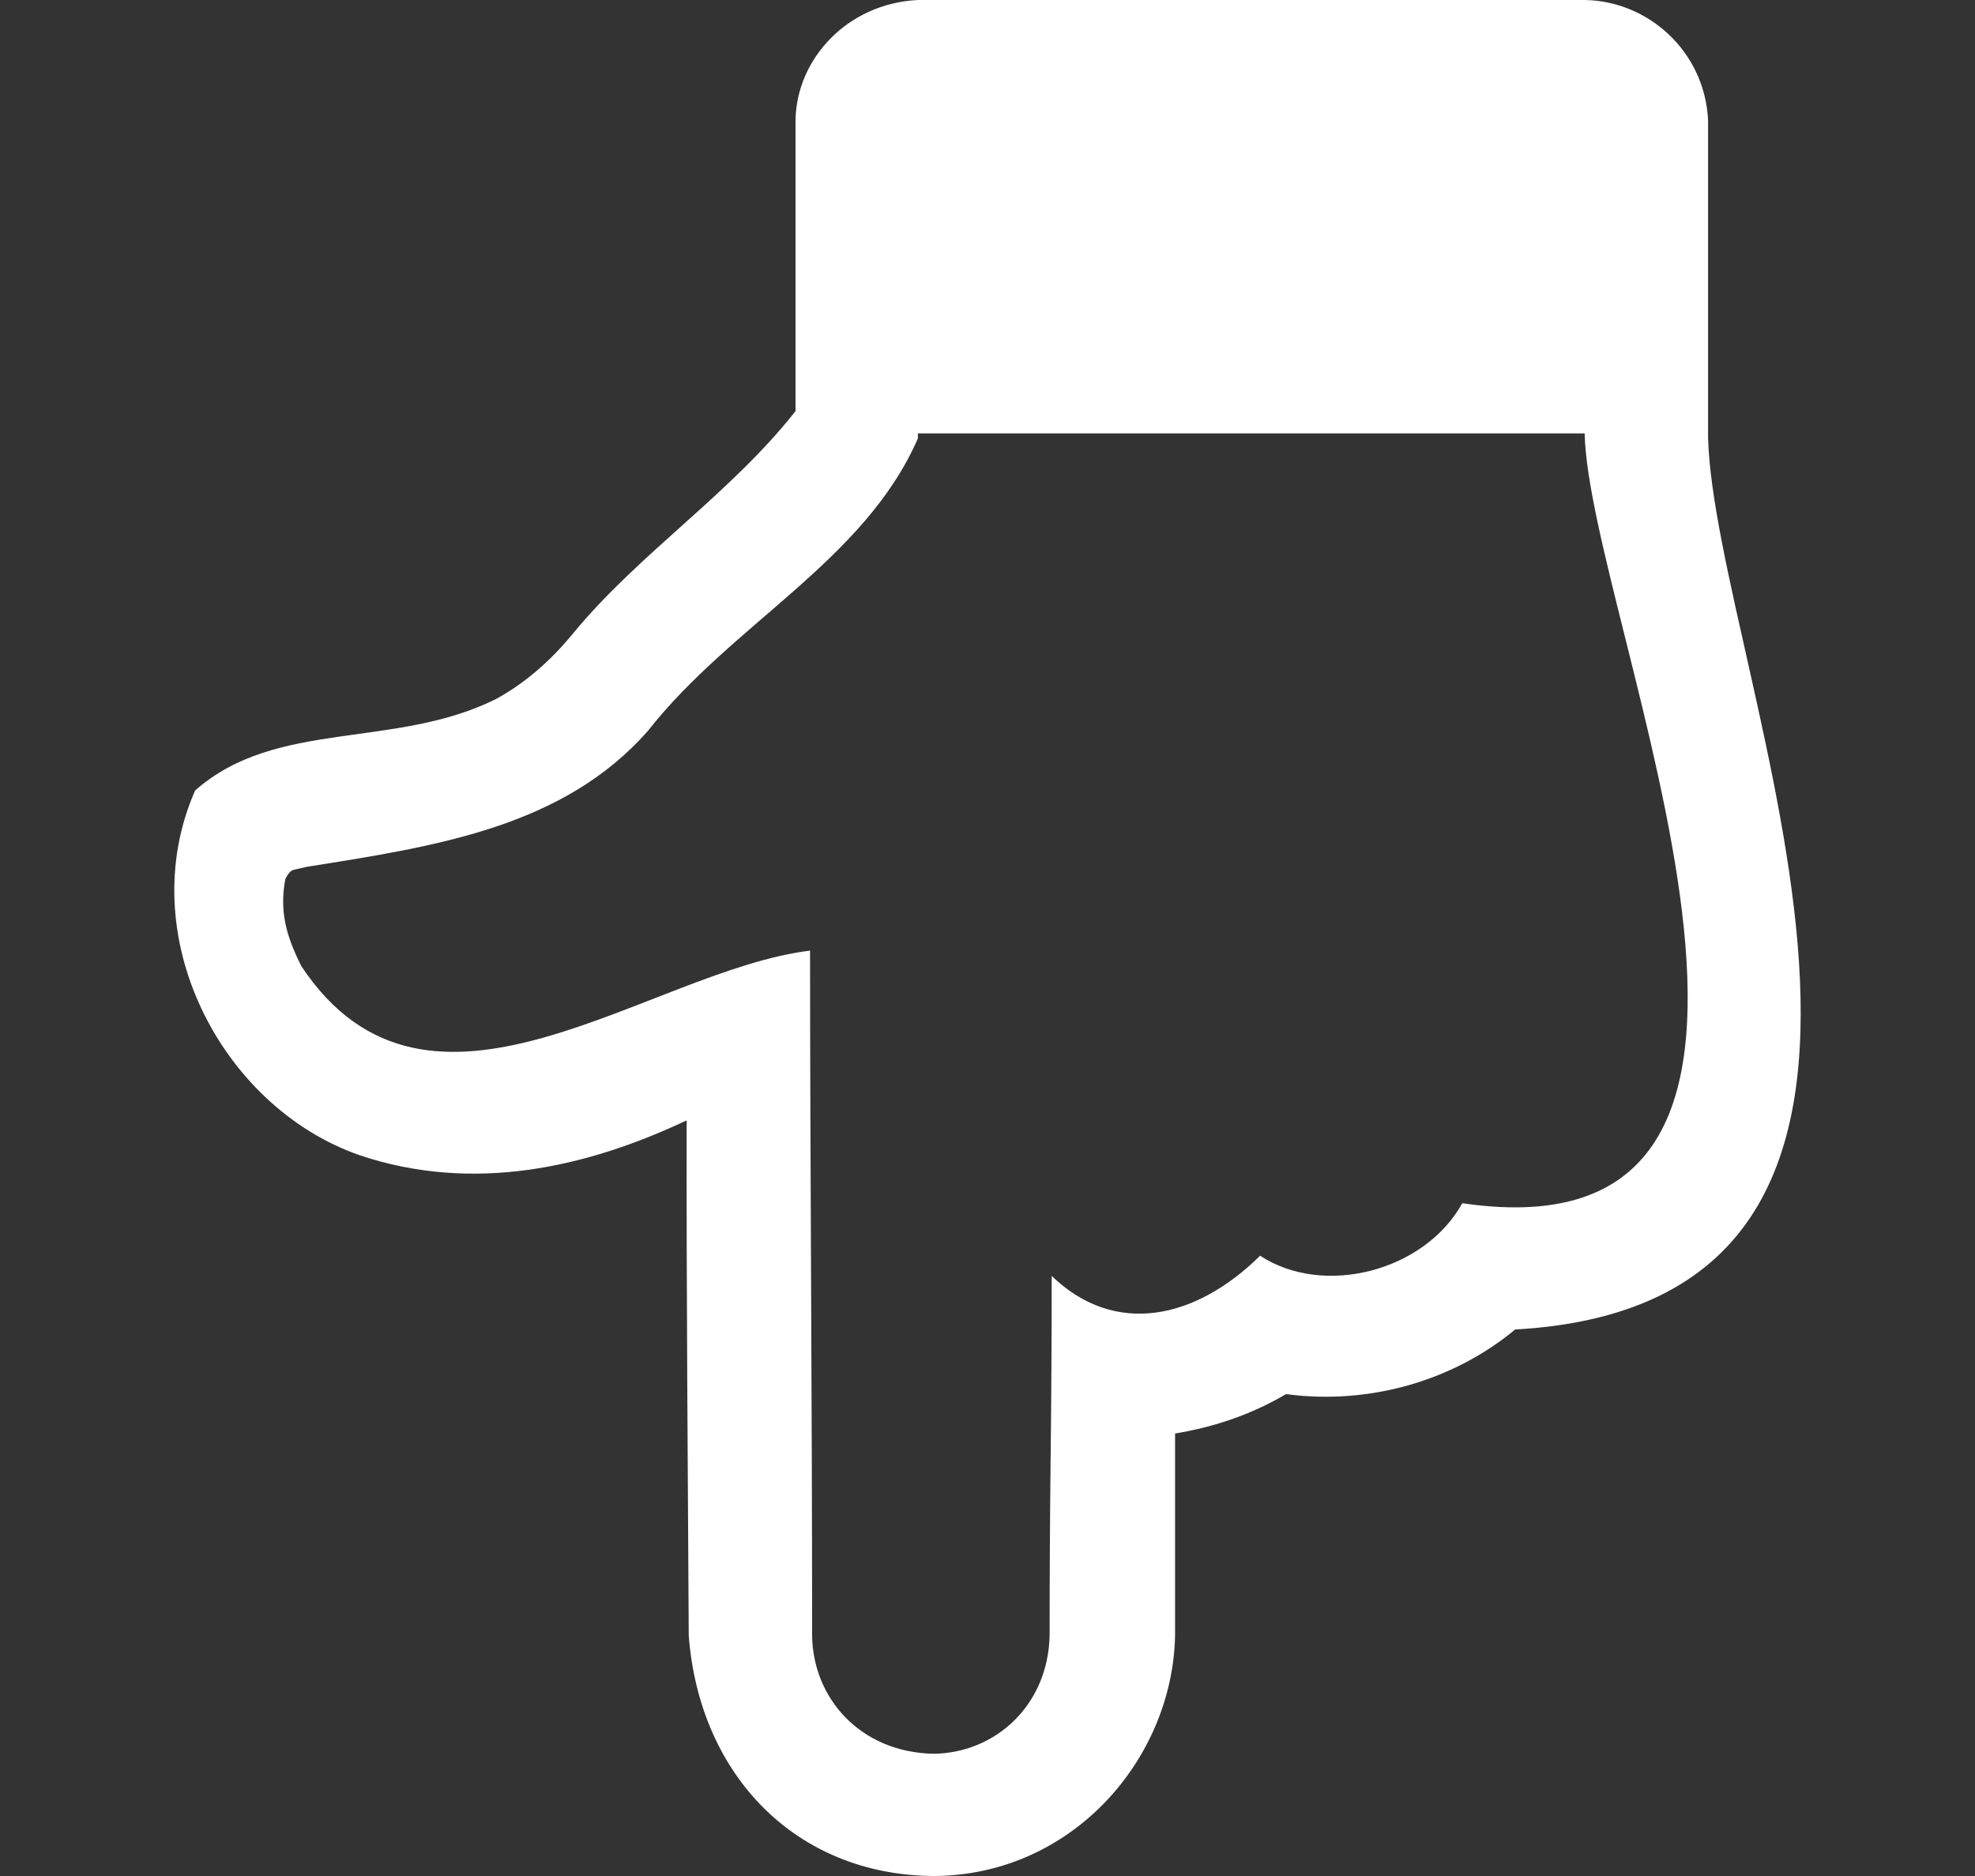 <?xml version="1.0" encoding="UTF-8"?>
<svg xmlns="http://www.w3.org/2000/svg" width="40" height="38" viewBox="0 0 40 38" fill="none">
  <rect x="0" y="0" width="40" height="38" fill="#333333" stroke="none"/>
  <path d="M32.094 0H18.59C17.161 0.069 16.129 1.197 16.112 2.435V8.328C14.784 10.013 12.942 11.207 11.607 12.83C11.138 13.403 10.617 13.847 10.043 14.161C7.986 15.181 5.592 14.562 3.952 16.012C2.669 18.926 4.464 22.416 7.281 23.399C9.581 24.172 11.875 23.654 13.907 22.694C13.901 26.172 13.93 29.651 13.949 33.13C14.166 35.962 16.123 37.981 18.905 38C21.709 37.992 23.748 35.637 23.799 33.13V29.037C24.625 28.901 25.374 28.635 26.046 28.239C27.773 28.468 29.466 27.944 30.687 26.93C40.657 26.373 34.742 13.647 34.594 8.881V2.435C34.526 1.033 33.372 0.017 32.094 0ZM32.094 8.779C32.179 12.592 38.096 25.622 29.616 24.372C28.854 25.75 26.812 26.281 25.521 25.436C24.221 26.72 22.587 27.086 21.3 25.845C21.3 27.073 21.293 28.287 21.279 29.487C21.265 30.688 21.258 31.902 21.258 33.13C21.227 34.535 20.169 35.509 18.905 35.524C17.411 35.492 16.463 34.387 16.448 33.13C16.448 28.368 16.407 23.673 16.406 19.256C13.132 19.653 8.685 23.46 6.105 19.573C5.791 18.951 5.658 18.453 5.779 17.803C5.835 17.694 5.891 17.632 5.947 17.619C6.003 17.605 6.094 17.585 6.22 17.557C8.816 17.144 11.412 16.759 13.13 14.795C14.831 12.633 17.509 11.359 18.59 8.881V8.779H32.094V8.779Z" fill="white"></path>
</svg>

